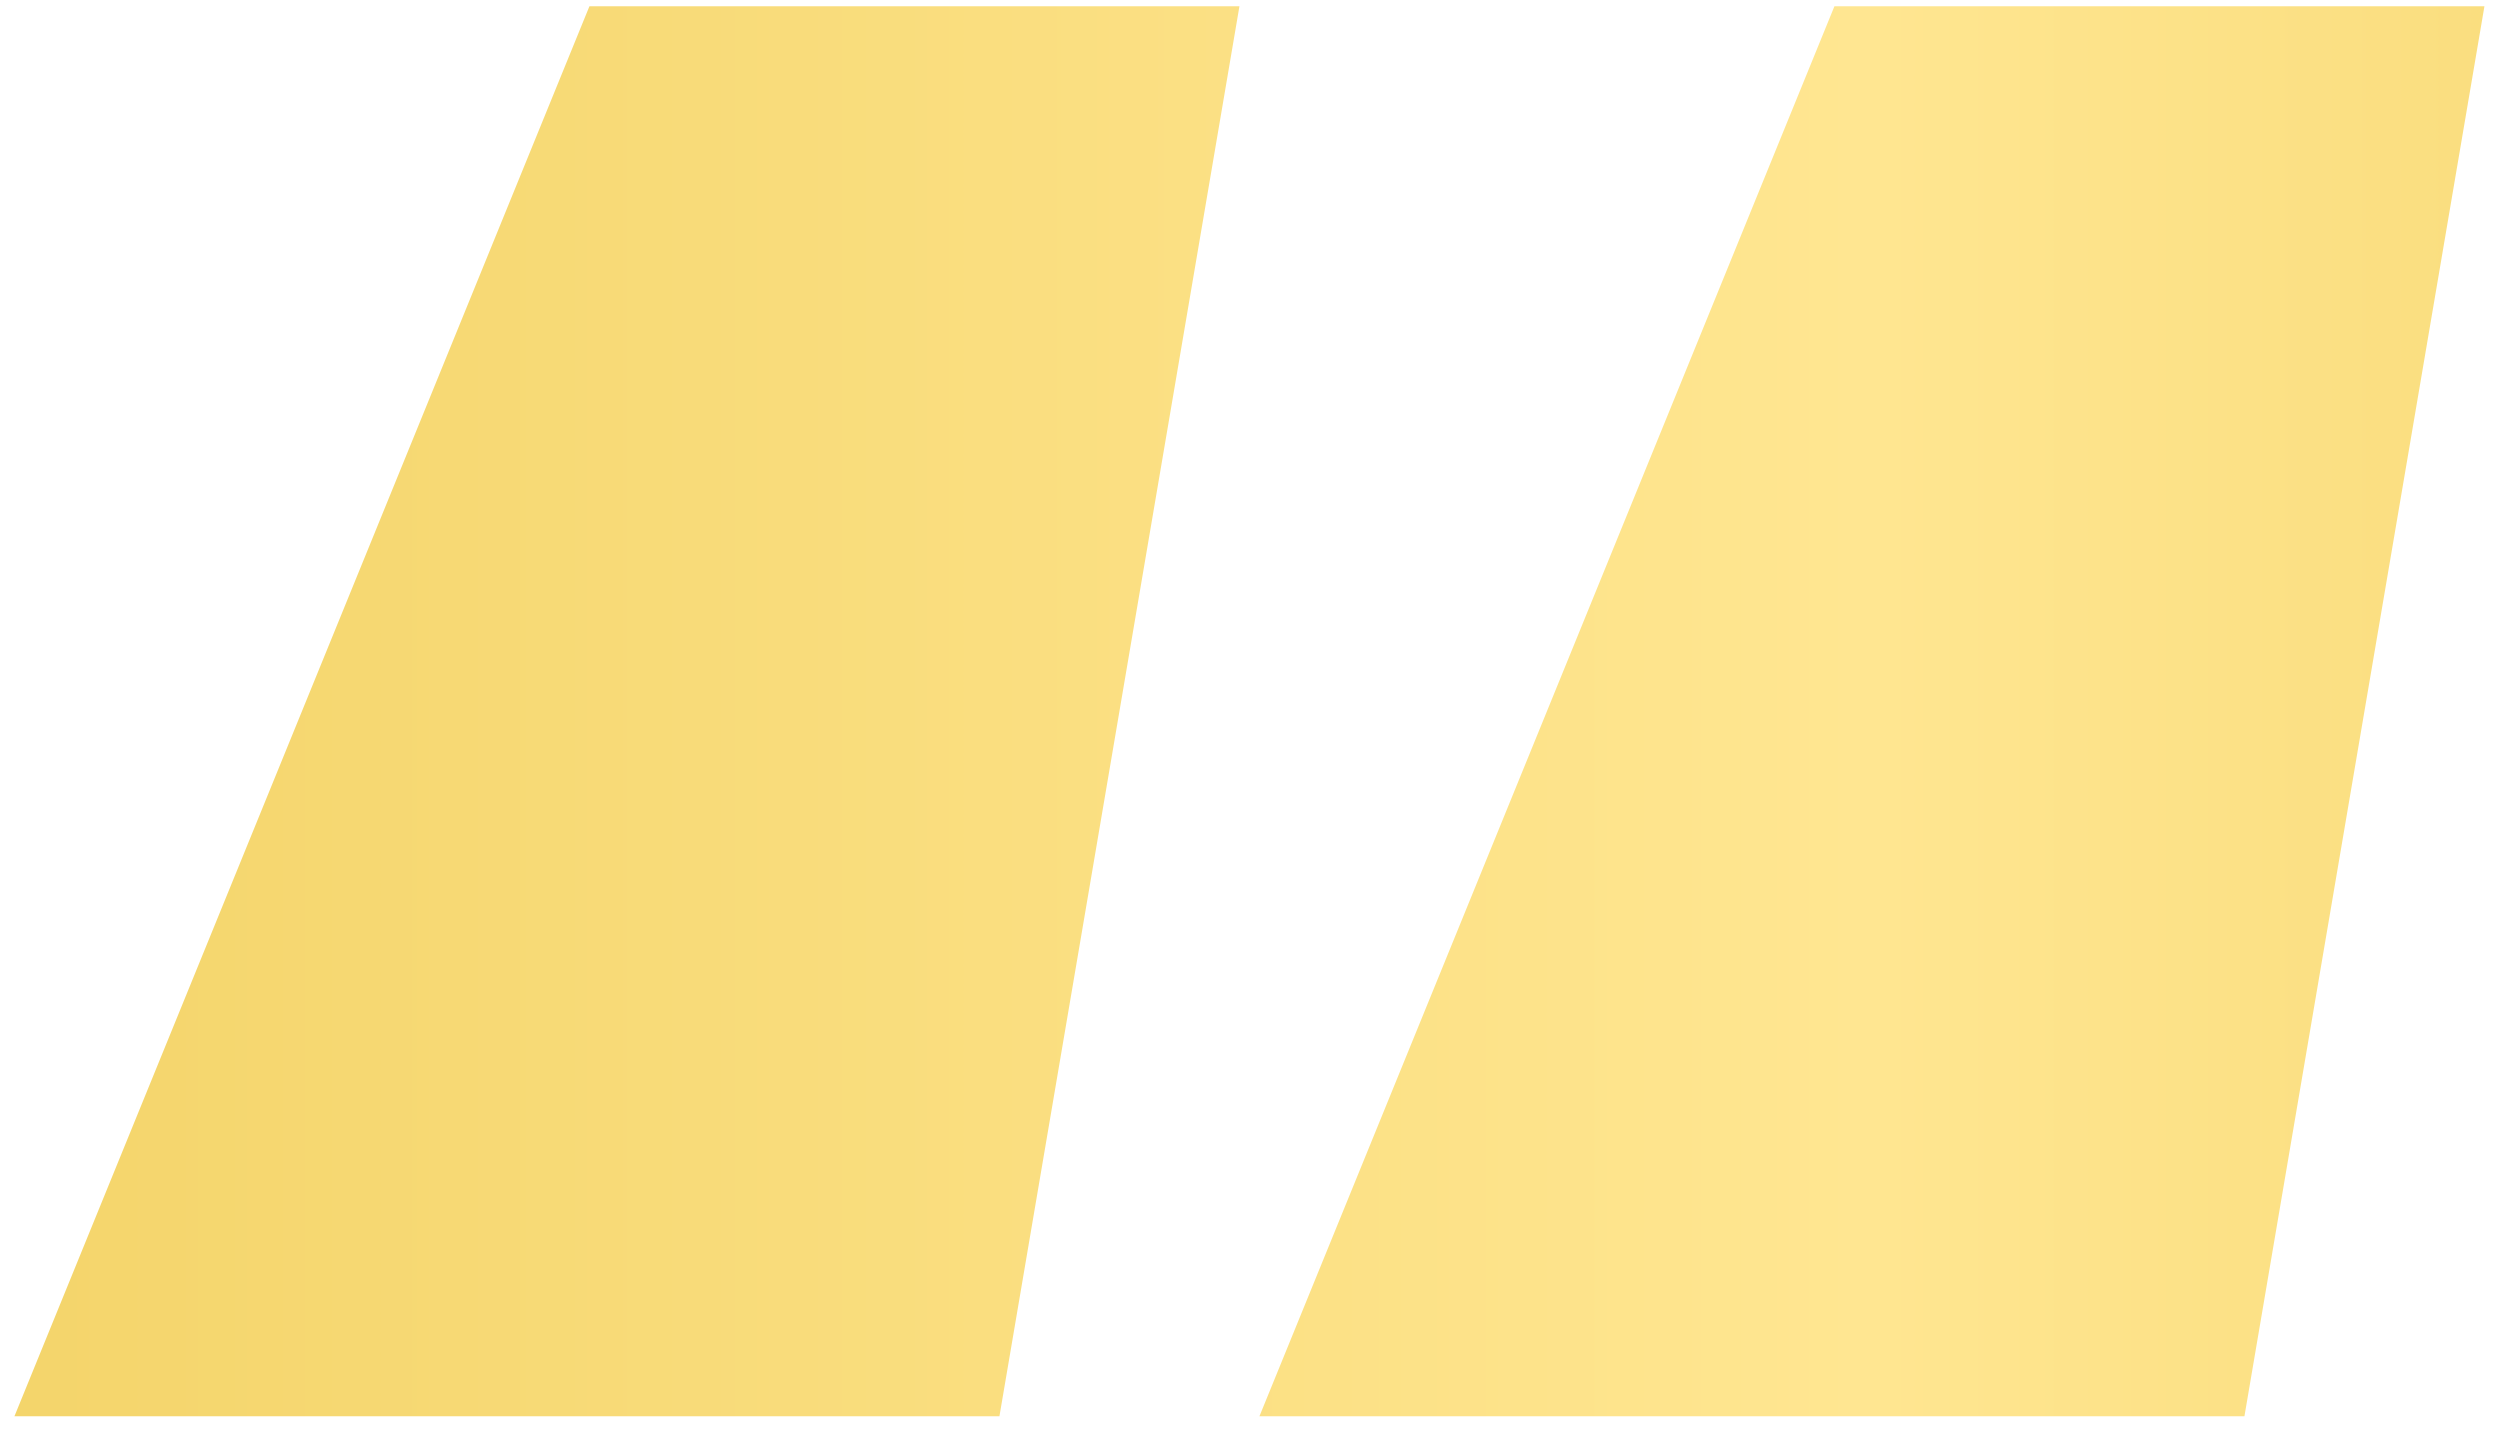 <svg width="80" height="46" viewBox="0 0 80 46" fill="none" xmlns="http://www.w3.org/2000/svg">
<path d="M31.982 45.32H0.462L18.862 0.2H39.662L31.982 45.32ZM71.822 45.32H40.302L58.702 0.2H79.502L71.822 45.32Z" fill="url(#paint0_linear_56_1830)"/>
<defs>
<linearGradient id="paint0_linear_56_1830" x1="-71" y1="-23" x2="153" y2="-23" gradientUnits="userSpaceOnUse">
<stop stop-color="#E7C03D"/>
<stop offset="0.583" stop-color="#FFE691"/>
<stop offset="1" stop-color="#E7C03D"/>
</linearGradient>
</defs>
</svg>
